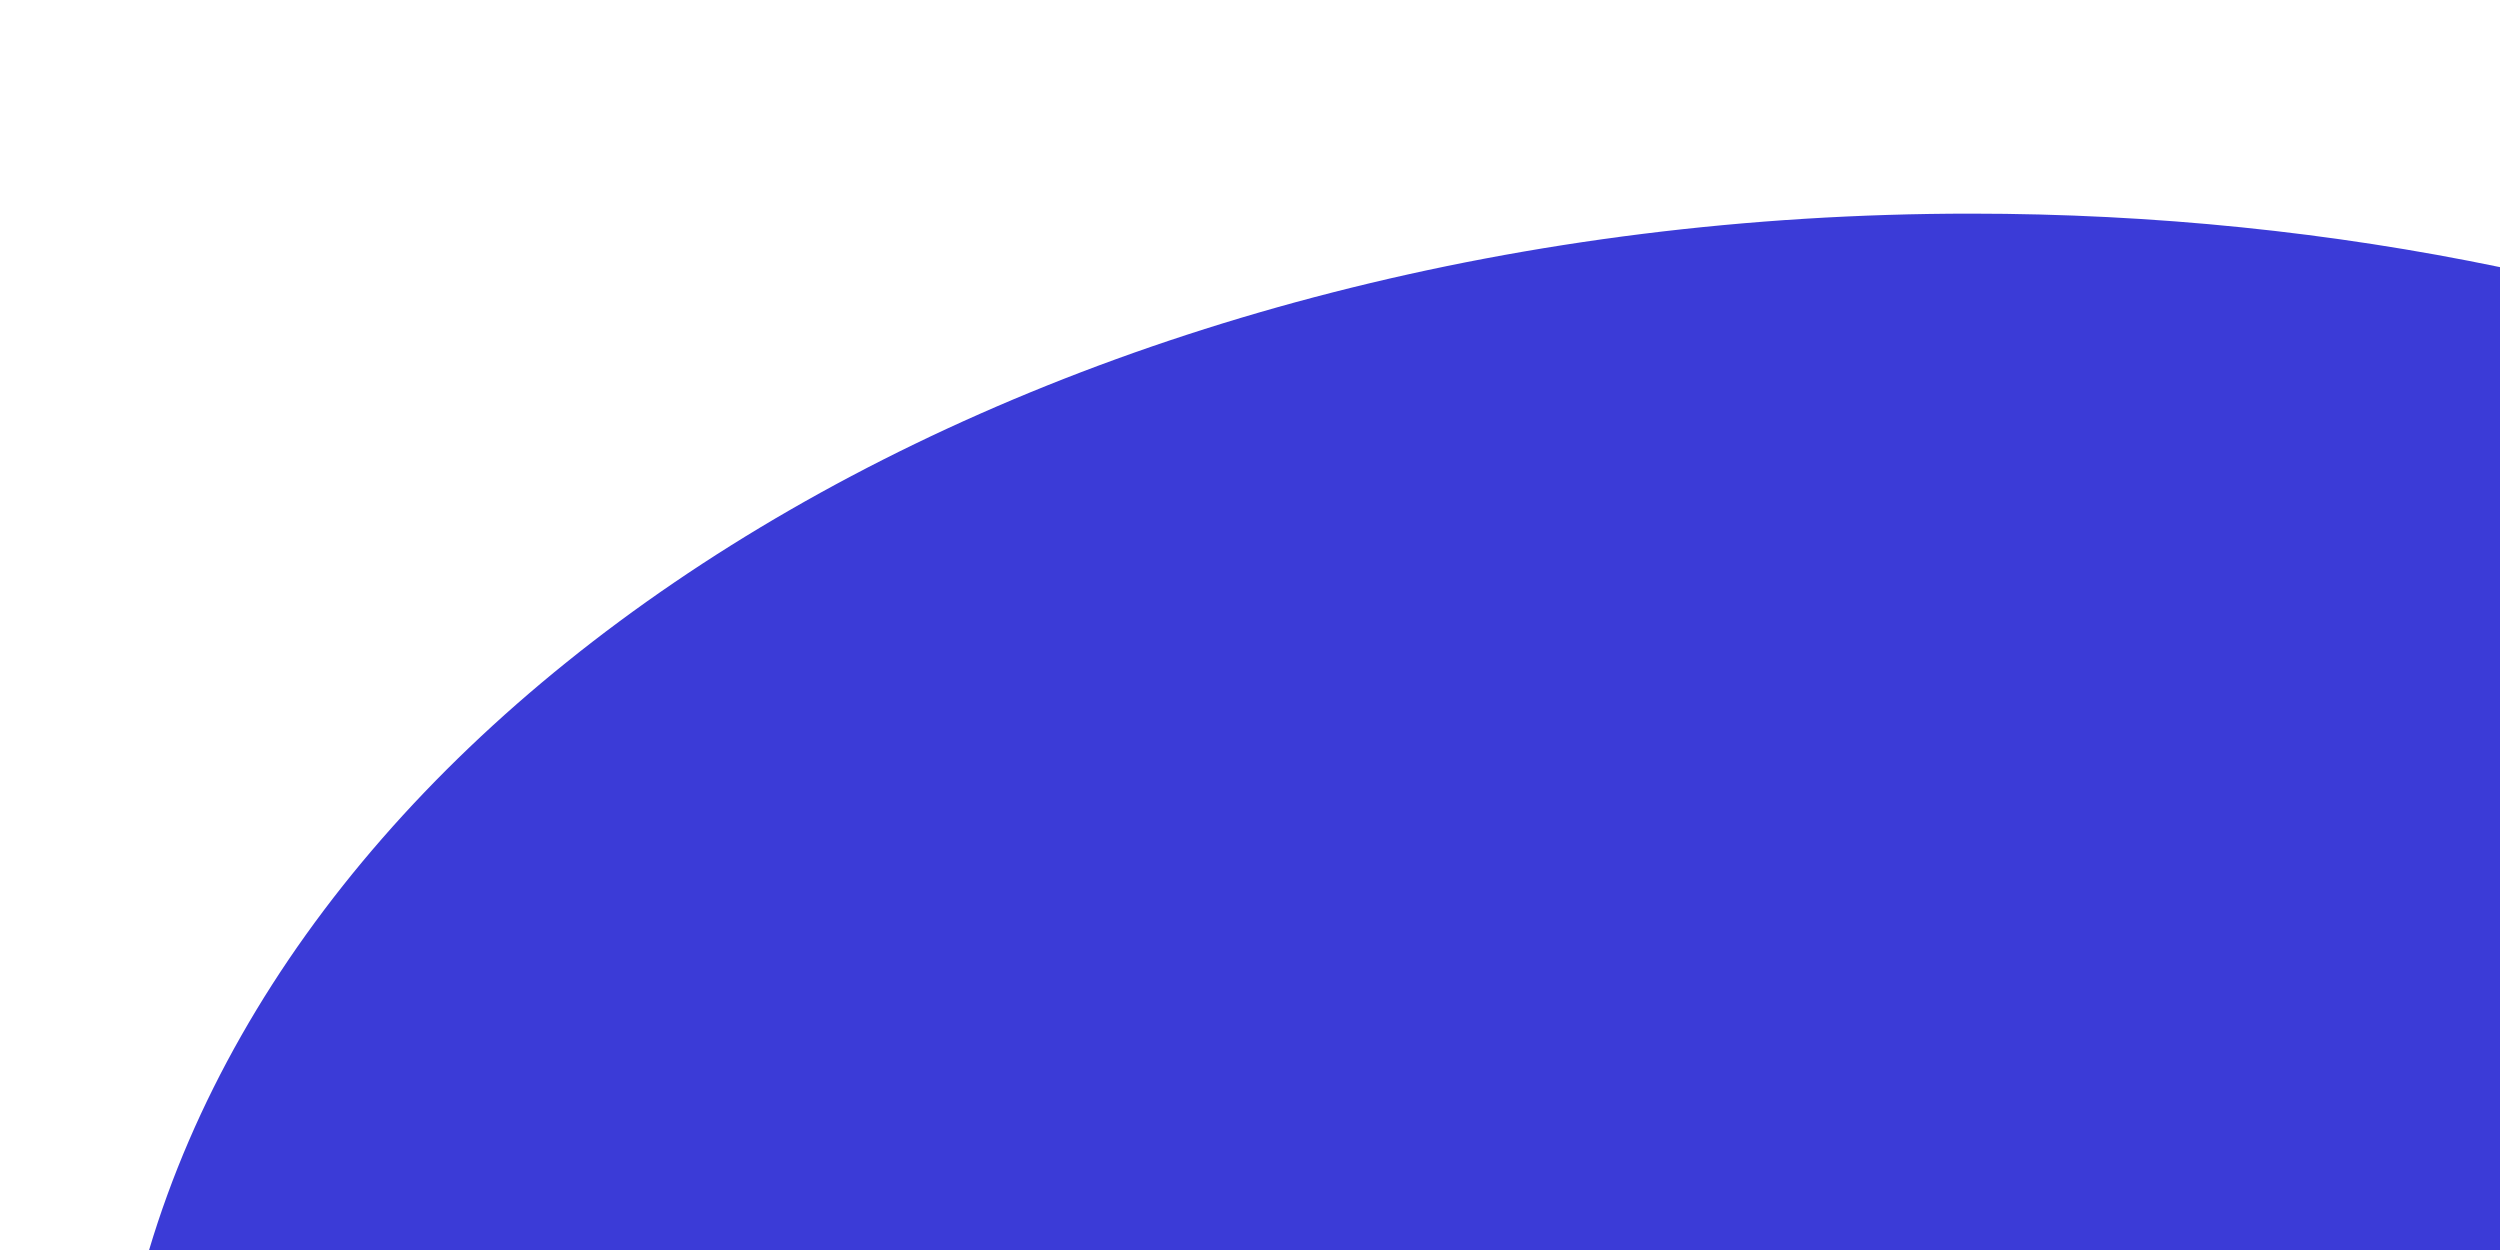 <?xml version="1.0" encoding="utf-8"?>
<svg xmlns="http://www.w3.org/2000/svg" id="Warstwa_1" data-name="Warstwa 1" version="1.1" viewBox="0 0 550 275">
  <defs>
    <style>
      .cls-1 {
        fill: #3b3bd7;
        stroke-width: 0px;
      }
    </style>
  </defs>
  <path class="cls-1" d="M550,58.77v216.23H32.8C71.7,144.79,236.38,47,433.62,47c40.44,0,79.5,4.11,116.38,11.77Z"/>
</svg>